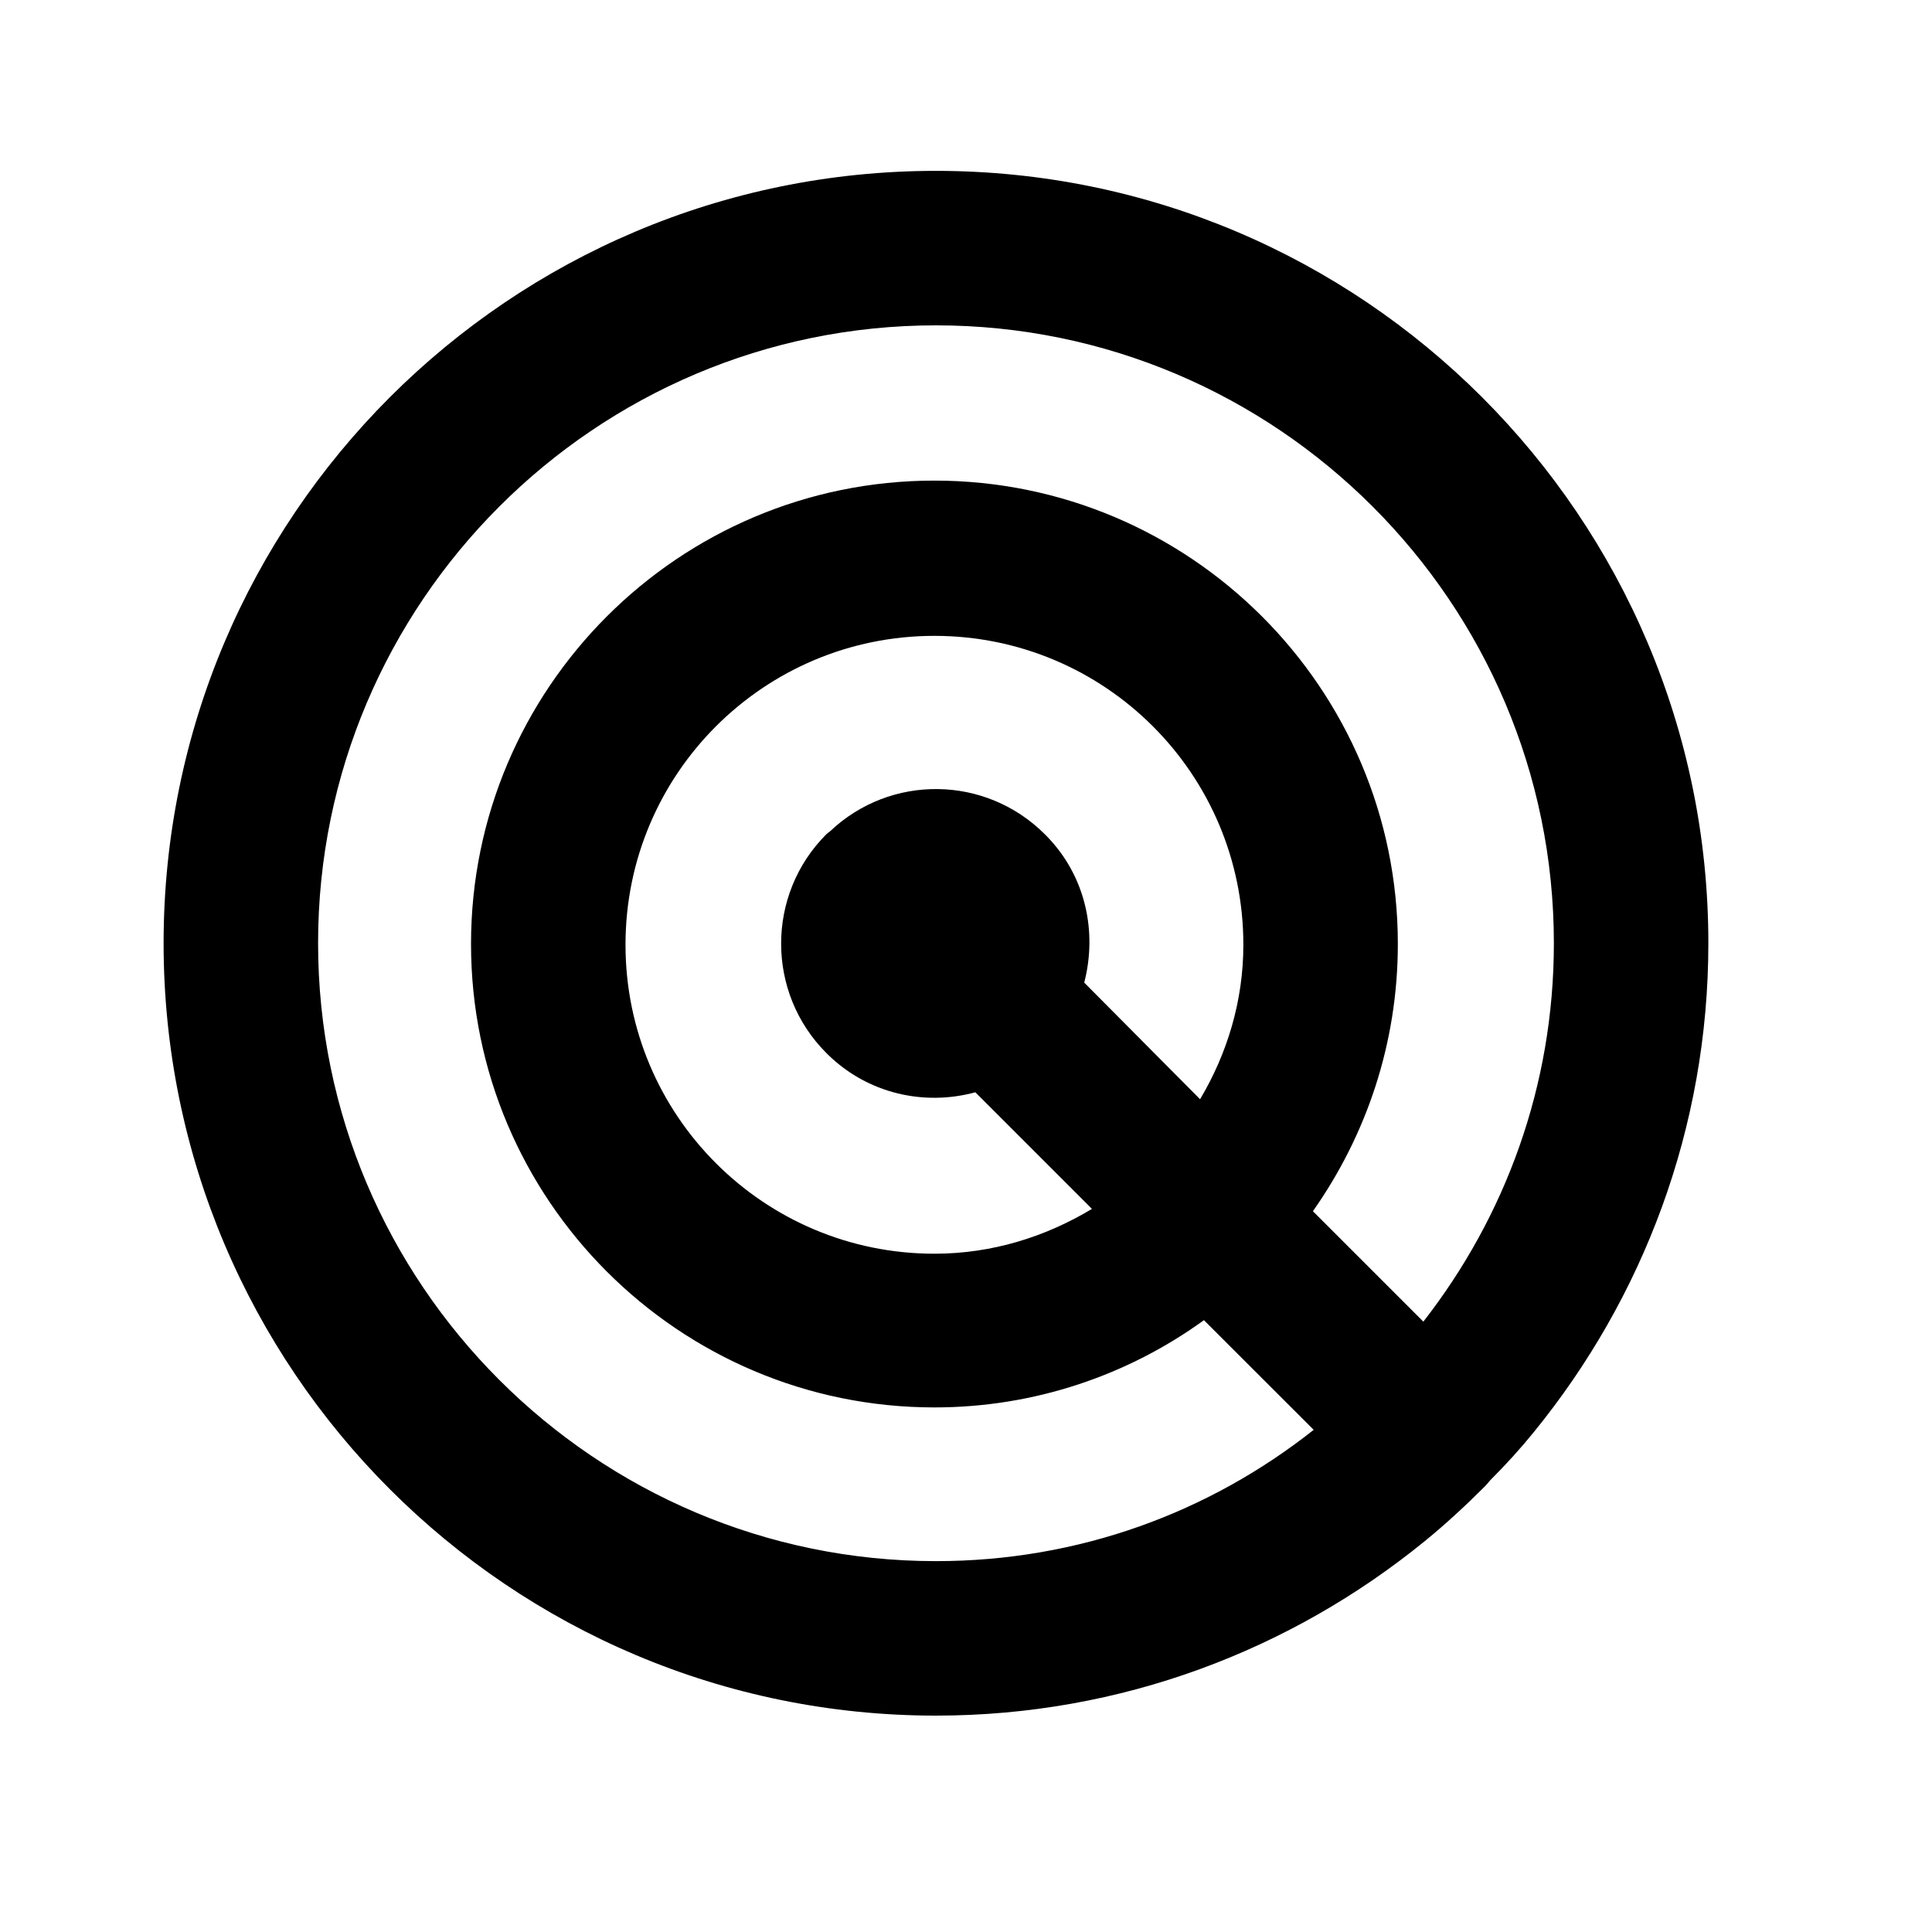 <svg width="25" height="25" viewBox="0 0 25 25" fill="none" xmlns="http://www.w3.org/2000/svg">
<path d="M19.847 18.532C21.256 16.803 22.106 14.604 22.106 12.205C22.106 6.689 17.628 2.211 12.111 2.211C6.595 2.211 2.117 6.689 2.117 12.205C2.117 17.722 6.595 22.2 12.111 22.2C14.51 22.2 16.709 21.35 18.438 19.941C18.708 19.721 18.967 19.481 19.217 19.231C19.247 19.201 19.267 19.171 19.287 19.151C19.487 18.951 19.677 18.742 19.847 18.532ZM12.111 20.201C7.704 20.201 4.116 16.613 4.116 12.205C4.116 7.798 7.704 4.21 12.111 4.21C16.519 4.21 20.107 7.798 20.107 12.205C20.107 14.054 19.477 15.743 18.418 17.102L16.989 15.673C17.678 14.694 18.088 13.505 18.088 12.215C18.088 8.907 15.399 6.219 12.091 6.219C8.783 6.219 6.095 8.907 6.095 12.215C6.095 15.524 8.783 18.212 12.091 18.212C13.391 18.212 14.6 17.792 15.579 17.083L16.999 18.502C15.649 19.571 13.96 20.201 12.111 20.201ZM14.03 12.715C14.2 12.056 14.05 11.336 13.541 10.816L13.521 10.796C12.751 10.027 11.522 10.017 10.742 10.756C10.732 10.766 10.712 10.776 10.692 10.796C9.913 11.576 9.913 12.845 10.692 13.625L10.712 13.645C11.232 14.154 11.961 14.314 12.621 14.134L14.13 15.643C13.531 16.003 12.841 16.223 12.091 16.223C9.883 16.223 8.094 14.434 8.094 12.225C8.094 10.017 9.883 8.228 12.091 8.228C14.3 8.228 16.089 10.017 16.089 12.225C16.089 12.955 15.879 13.635 15.529 14.224L14.03 12.715Z" fill="black"/>
</svg>
